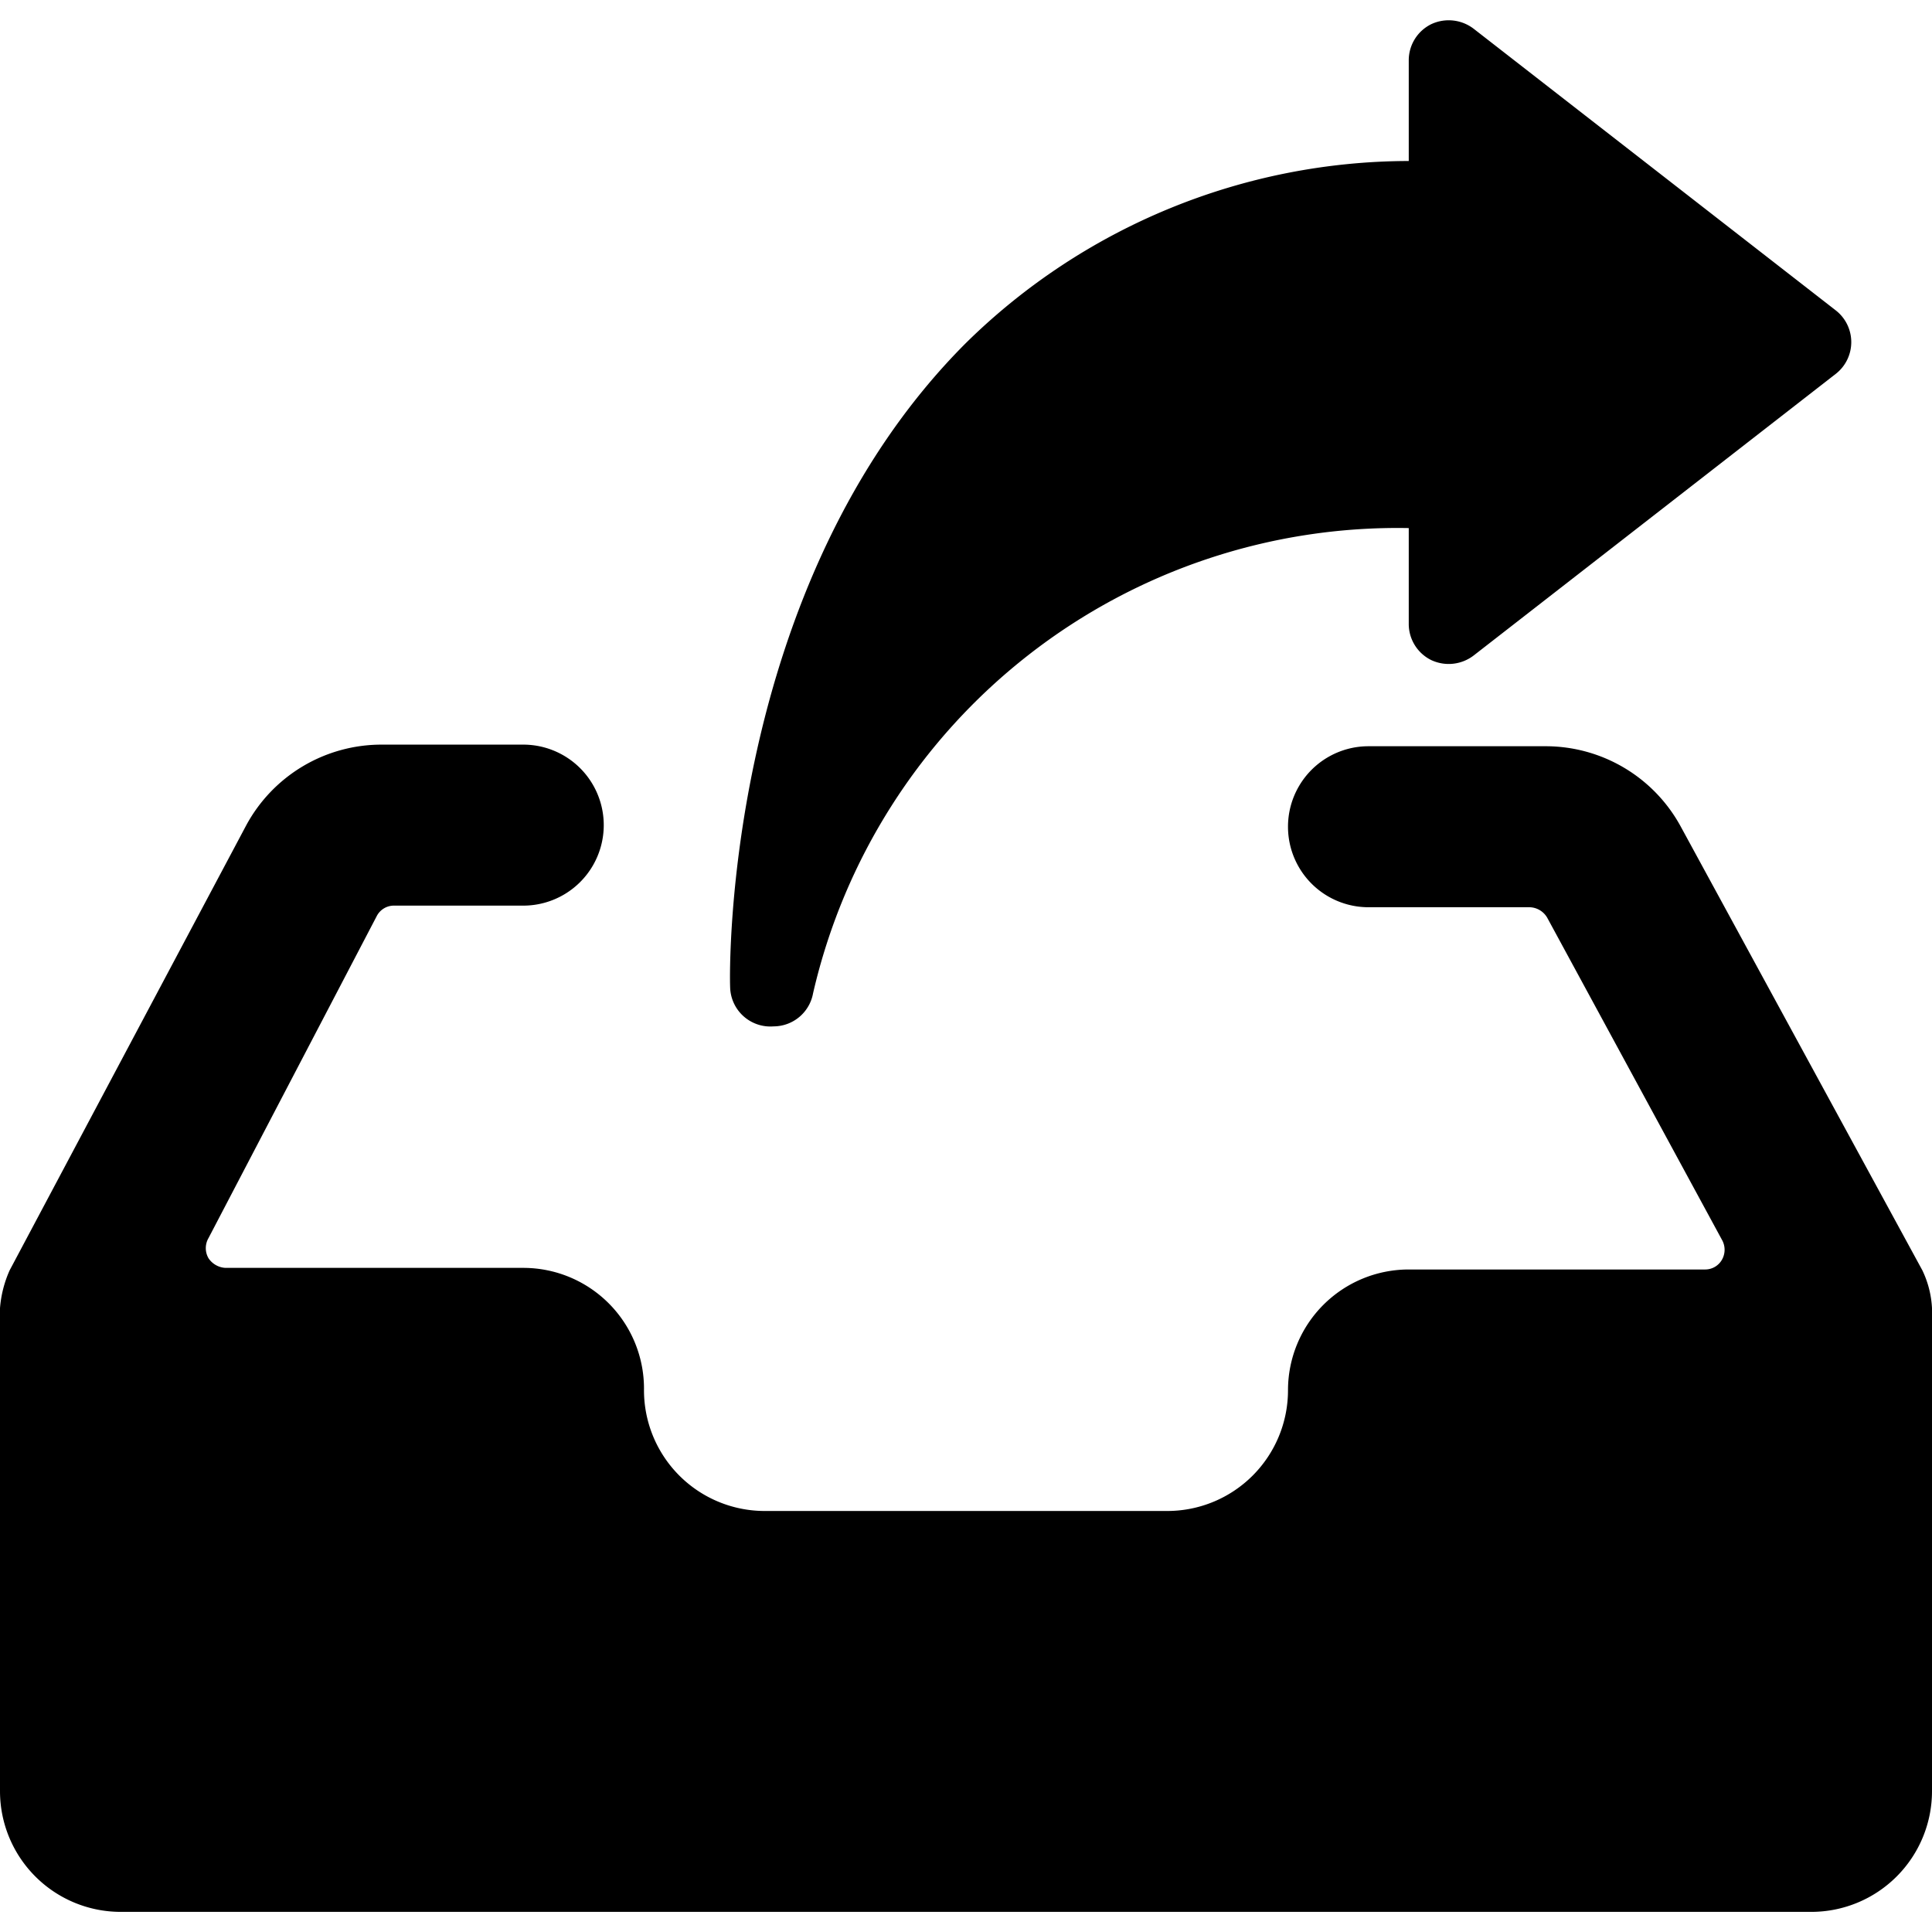<svg xmlns="http://www.w3.org/2000/svg" viewBox="0 0 24 24" id="Drawer-Send--Streamline-Ultimate"><desc>Drawer Send Streamline Icon: https://streamlinehq.com</desc><g id="Drawer-Send--Streamline-Ultimate.svg"><path d="M9.61 12.75a0.5 0.5 0 0 0 0.49 -0.41 7.45 7.45 0 0 1 7.4 -5.78v1.19a0.5 0.5 0 0 0 0.28 0.45 0.51 0.51 0 0 0 0.53 -0.06l4.5 -3.5a0.5 0.5 0 0 0 0 -0.78l-4.5 -3.5a0.51 0.51 0 0 0 -0.53 -0.06 0.5 0.5 0 0 0 -0.28 0.45V2A7.86 7.86 0 0 0 12 4.26c-3 3 -2.94 7.79 -2.93 8a0.5 0.5 0 0 0 0.54 0.49Z" fill="#000000" stroke-width="1"></path><path d="m23.88 15.78 -3 -5.51a1.91 1.91 0 0 0 -1.68 -1H17a1 1 0 0 0 0 2h2a0.26 0.26 0 0 1 0.22 0.13l2.17 4a0.25 0.25 0 0 1 0 0.25 0.24 0.24 0 0 1 -0.21 0.12H17.5a1.5 1.5 0 0 0 -1.5 1.5 1.5 1.5 0 0 1 -1.5 1.5h-5A1.5 1.5 0 0 1 8 17.25a1.5 1.5 0 0 0 -1.5 -1.5H2.8a0.27 0.27 0 0 1 -0.21 -0.12 0.25 0.25 0 0 1 0 -0.25l2.09 -4a0.24 0.24 0 0 1 0.22 -0.13h1.6a1 1 0 0 0 0 -2H4.74a1.91 1.91 0 0 0 -1.68 1L0.12 15.78a1.42 1.42 0 0 0 -0.12 0.47v6a1.5 1.5 0 0 0 1.5 1.5h21a1.5 1.5 0 0 0 1.5 -1.5v-6a1.23 1.23 0 0 0 -0.12 -0.47Z" fill="#000000" stroke-width="1"></path></g></svg>